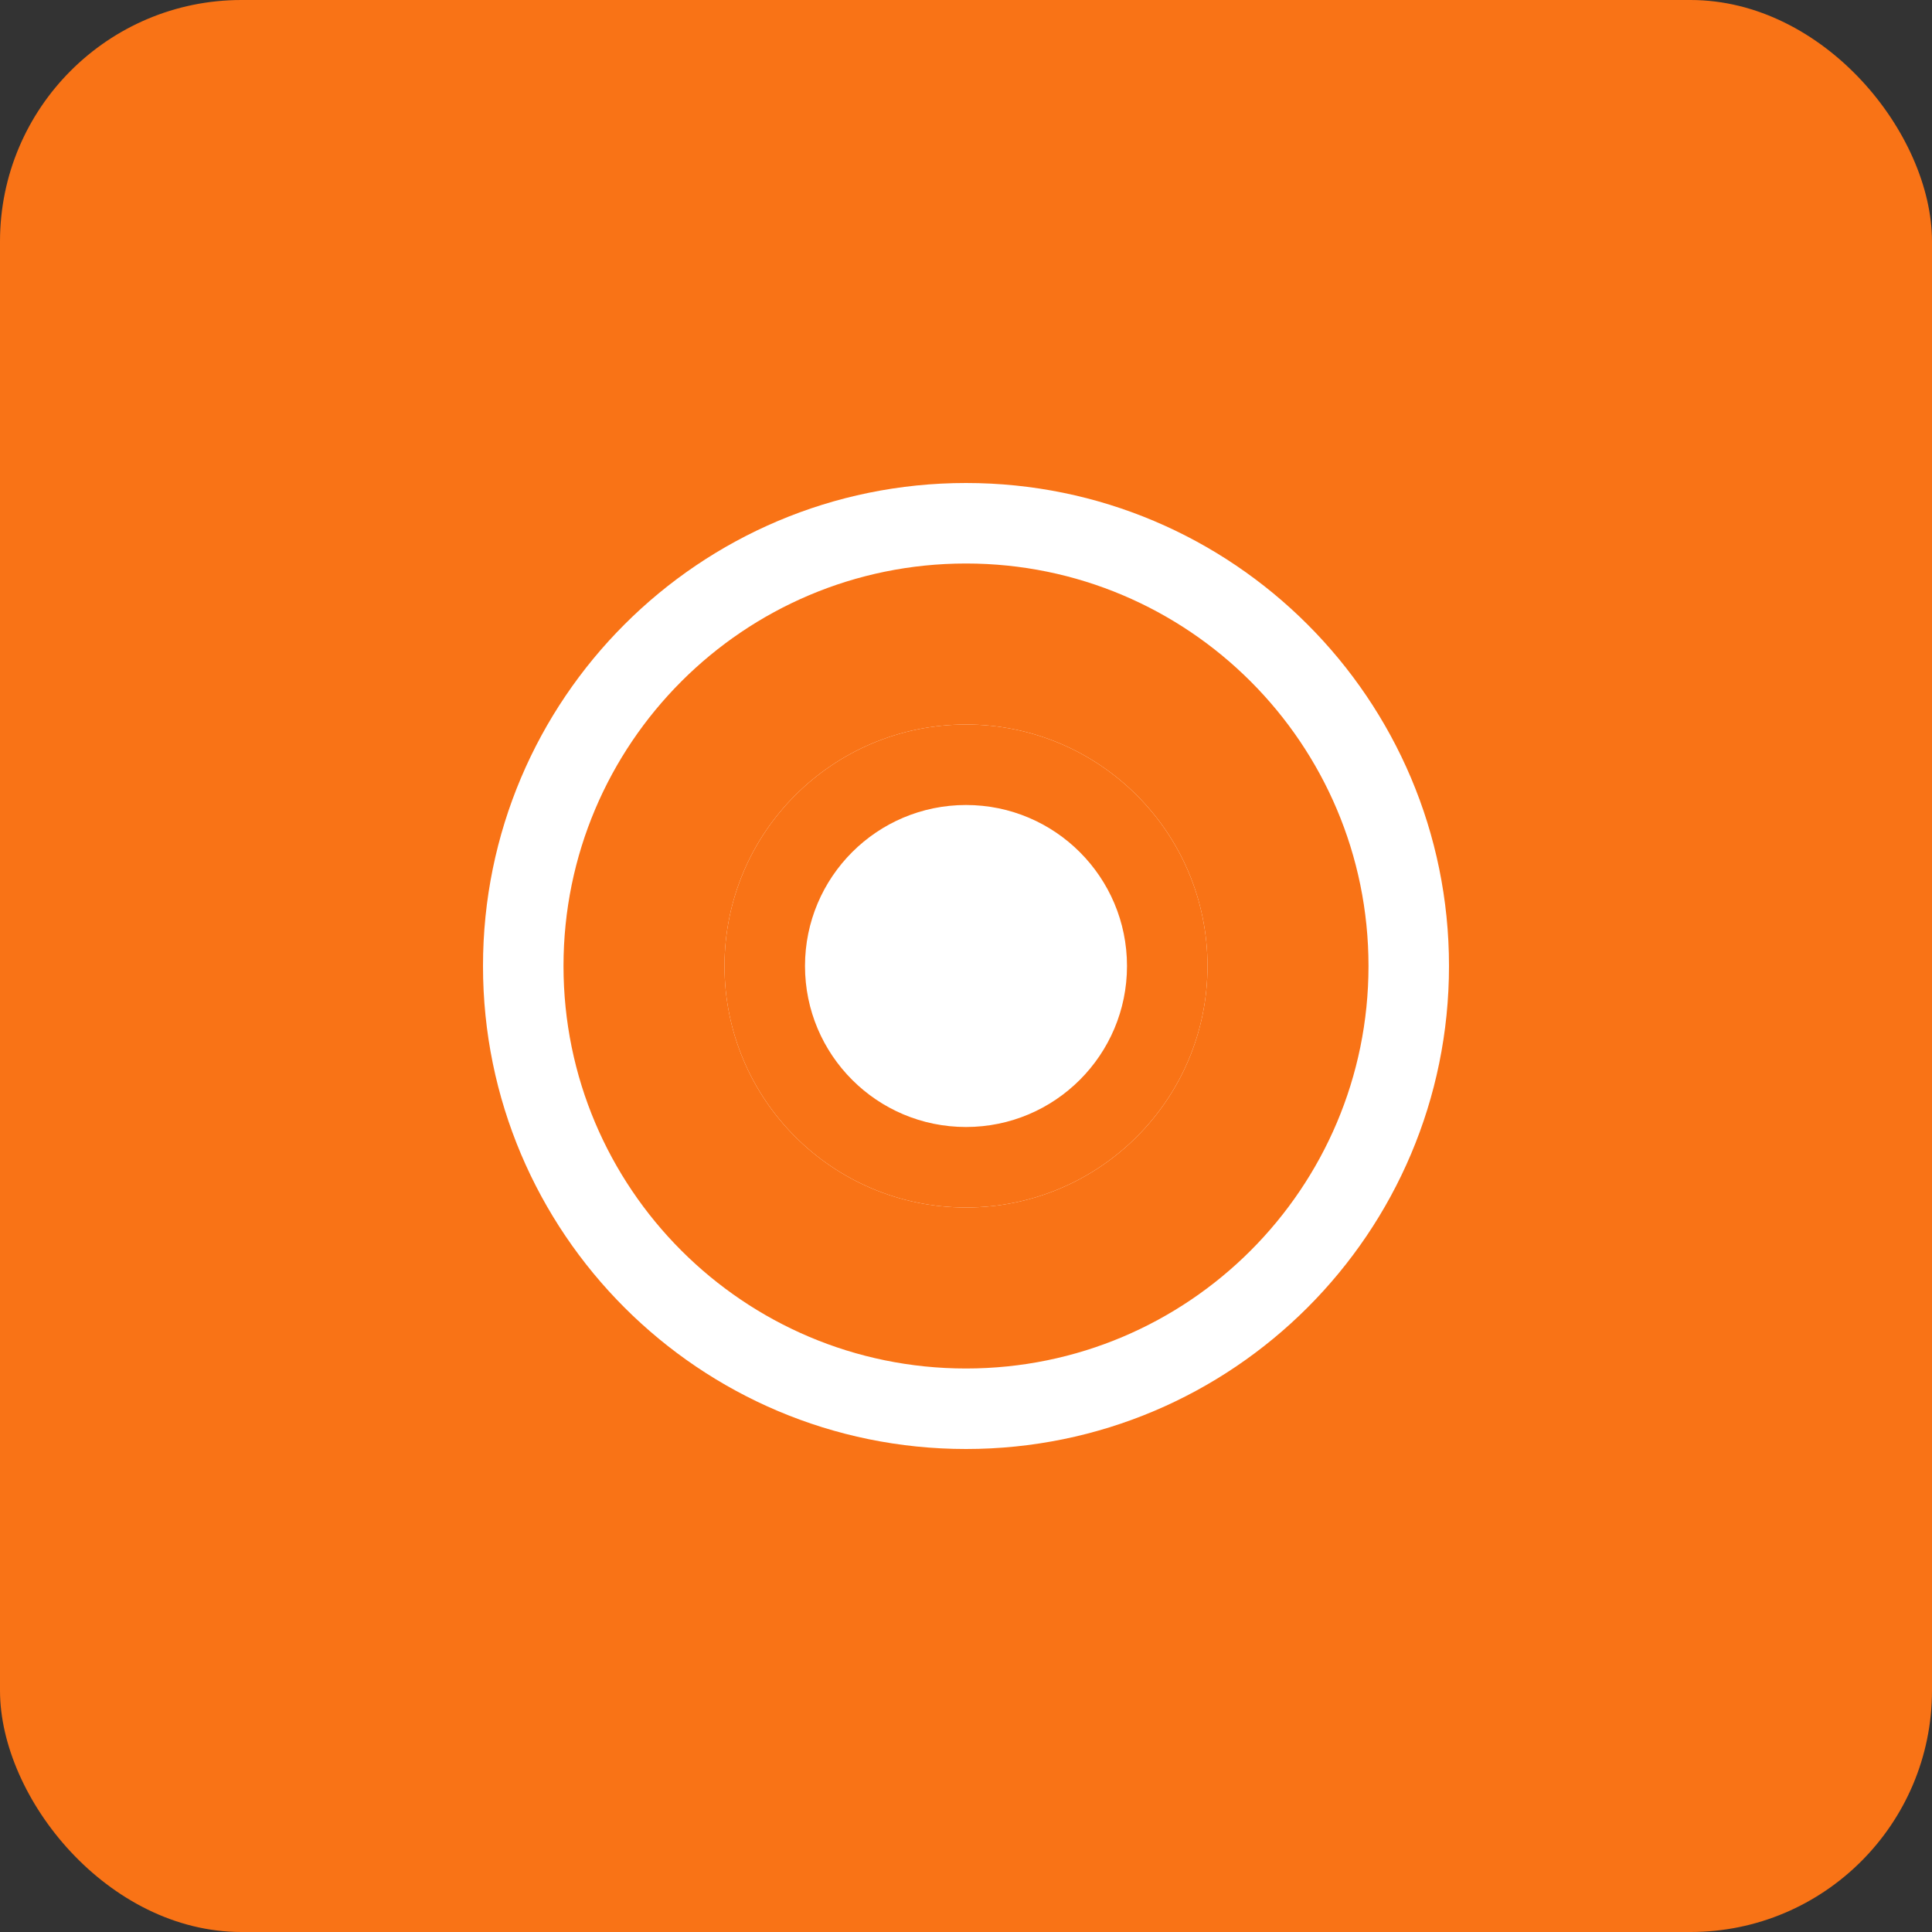<svg width="192" height="192" viewBox="0 0 192 192" fill="none" xmlns="http://www.w3.org/2000/svg">
  <rect x="0" y="0" width="192" height="192" fill="#333333" stroke="none"/>
  <rect width="192" height="192" rx="24" fill="#f97316"/>
  <path d="M96 48c-26.51 0-48 21.49-48 48s21.49 48 48 48 48-21.49 48-48-21.49-48-48-48zm0 8c22.091 0 40 17.909 40 40s-17.909 40-40 40-40-17.909-40-40 17.909-40 40-40z" fill="white"/>
  <circle cx="96" cy="96" r="24" fill="white"/>
  <path d="M96 72c-13.255 0-24 10.745-24 24s10.745 24 24 24 24-10.745 24-24-10.745-24-24-24zm0 8c8.837 0 16 7.163 16 16s-7.163 16-16 16-16-7.163-16-16 7.163-16 16-16z" fill="#f97316"/>
</svg>
